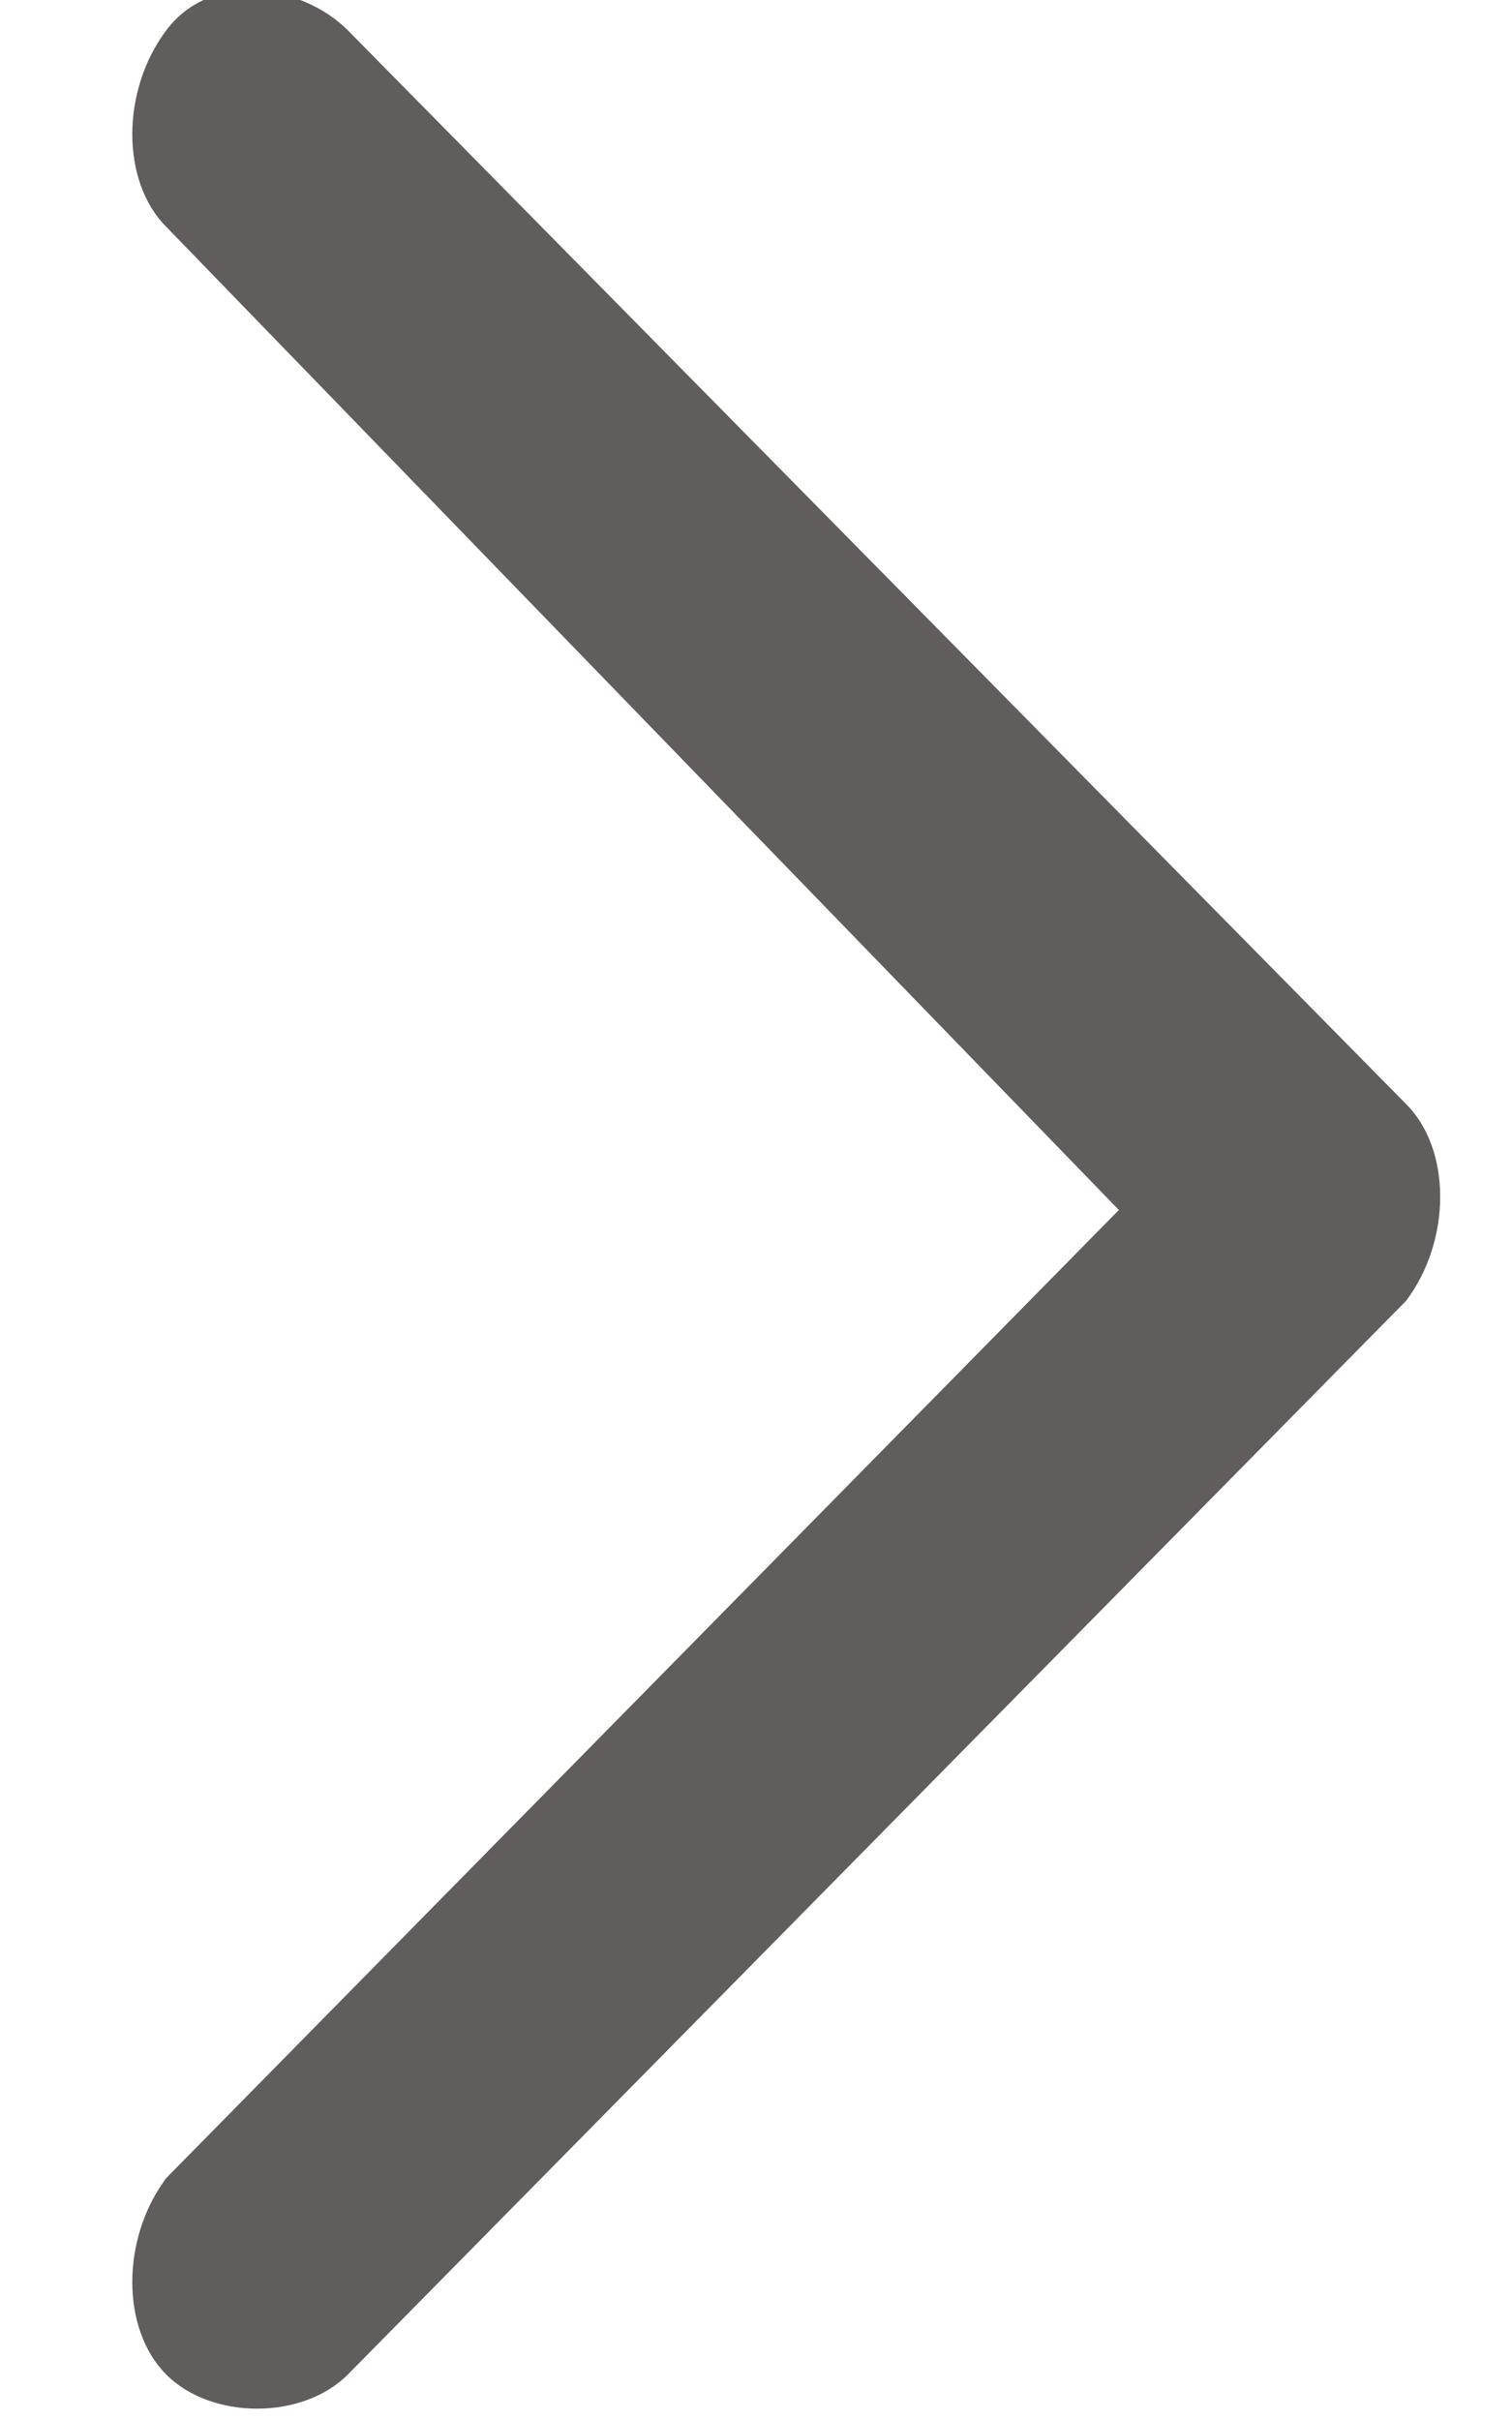 <svg xmlns="http://www.w3.org/2000/svg" viewBox="0 0 10 16" enable-background="new 0 0 10 16"><style type="text/css">.st0{fill:#605D5C;}</style><title>968661BD-550E-4457-80E9-55E8DFF1E31B@2x</title><desc>Created with sketchtool.</desc><path class="st0" d="M1.1 1.5c-.3-.3-.3-.9 0-1.3s.9-.3 1.2 0l7 7.1c.3.3.3.9 0 1.3l-7 7.1c-.3.3-.9.3-1.2 0-.3-.3-.3-.9 0-1.3l6.3-6.4-6.3-6.5z"/></svg>